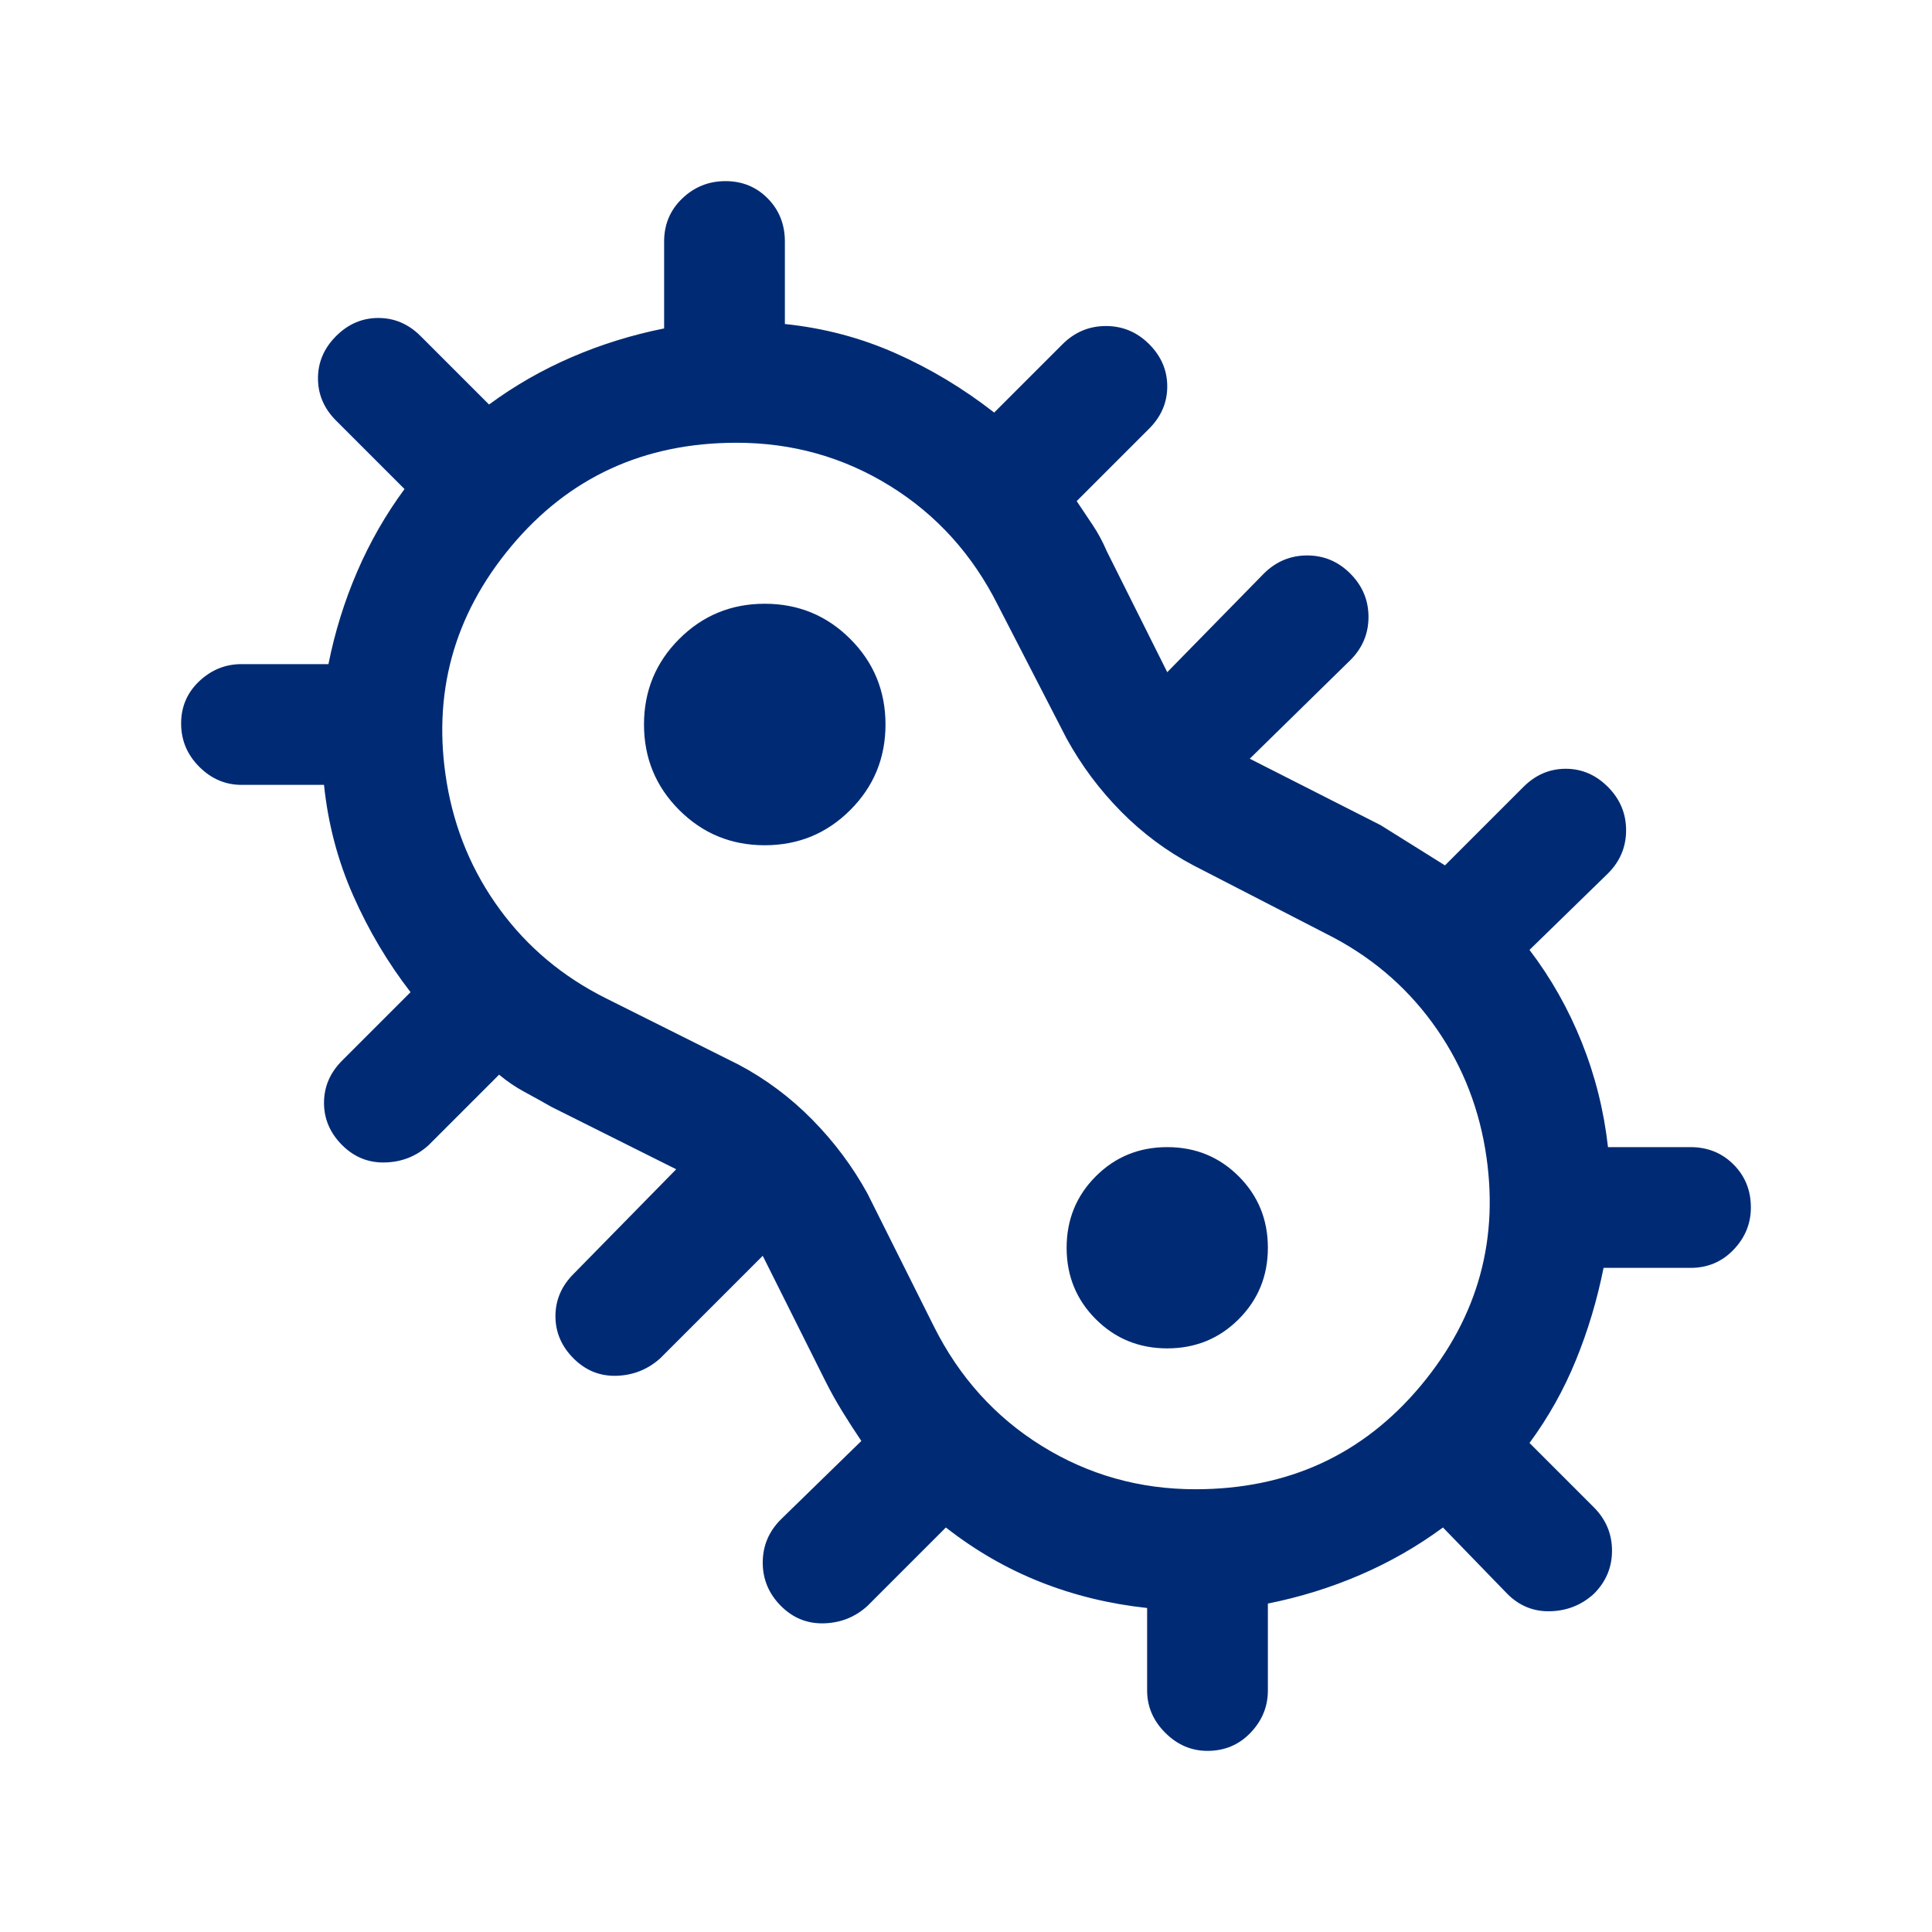<svg xmlns="http://www.w3.org/2000/svg" height="48px" viewBox="0 -960 960 960" width="48px" fill="#002b74"><path d="M600-90q-12 0-21-9t-9-21v-41q-28-3-53.02-12.91Q491.97-183.82 470-201l-39 39q-9.07 8.25-21.53 8.62Q397-153 388-162.05q-9-9.06-9-21.5 0-12.45 9-21.45l40-39q-4.67-6.88-9.33-14.44Q414-266 410-274l-31-62-51 51q-9.27 8.25-21.64 8.62Q294-276 285-285t-9-21q0-12 9-21l51-52-62-31q-7-4-13.5-7.5T248-426l-35 35q-9.07 8.25-21.53 8.62Q179-382 170-391q-9-9-9-21t9-21l34-34q-17-22-28.5-48T161-570h-41q-12 0-21-9t-9-21.5q0-12.5 9-21t21-8.5h43.2q4.8-24 14.3-46t23.5-41l-34-34q-9-9-9-21t9-21q9-9 21-9t21 9l34 34q19-14 41-23.5t46-14.3V-840q0-12.75 9-21.38 9-8.62 21.5-8.62t21 8.62q8.5 8.63 8.5 21.38v41q29 3 55.01 14.53Q471.02-772.94 494-755l34-34q9.07-9 21.53-9 12.47 0 21.47 9 9 9 9 21t-9 21l-36 36q4 6 7.93 11.85 3.93 5.84 7.07 13.15l30 60 48-49q9.07-9 21.53-9 12.47 0 21.47 9.05 9 9.06 9 21.5 0 12.45-9 21.45l-50 49 65 33 16 10 16 10 39-39q9-9 21-9t21 9.05q9 9.06 9 21.5 0 12.45-9 21.45l-39 38q16 21 26 46t13 52h41q12.75 0 21.38 8.62Q870-372.75 870-360q0 12-8.62 21-8.63 9-21.38 9h-43.2q-4.8 24-13.8 46t-23 41l32 32q9 9.07 9 21.53 0 12.47-9.05 21.47-9.06 8.25-21.5 8.62Q758-159 749-168l-32-33q-19 14-41 23.5t-46 14.3v43.2q0 12-8.62 21-8.63 9-21.38 9Zm-6-130q69 0 112-51.5T738-389q-5.87-35-26.44-63Q691-480 659-496l-66-34q-19.93-10.53-35.97-26.77Q541-573 530-593l-34-66q-19-38-53.69-59.5Q407.63-740 366-740q-69 0-112 51.5T222-571q5.88 35 26.44 63Q269-480 301-464l66 33q20.32 10.78 36.66 27.39Q420-387 431-367l33 66q19 38 53.69 59.5T594-220ZM380-540q25 0 42.5-17.5T440-600q0-25-17.5-42.5T380-660q-25 0-42.5 17.5T320-600q0 25 17.5 42.5T380-540Zm200 250q21 0 35.5-14.5T630-340q0-21-14.5-35.5T580-390q-21 0-35.5 14.5T530-340q0 21 14.5 35.5T580-290ZM480-480Z"/></svg>